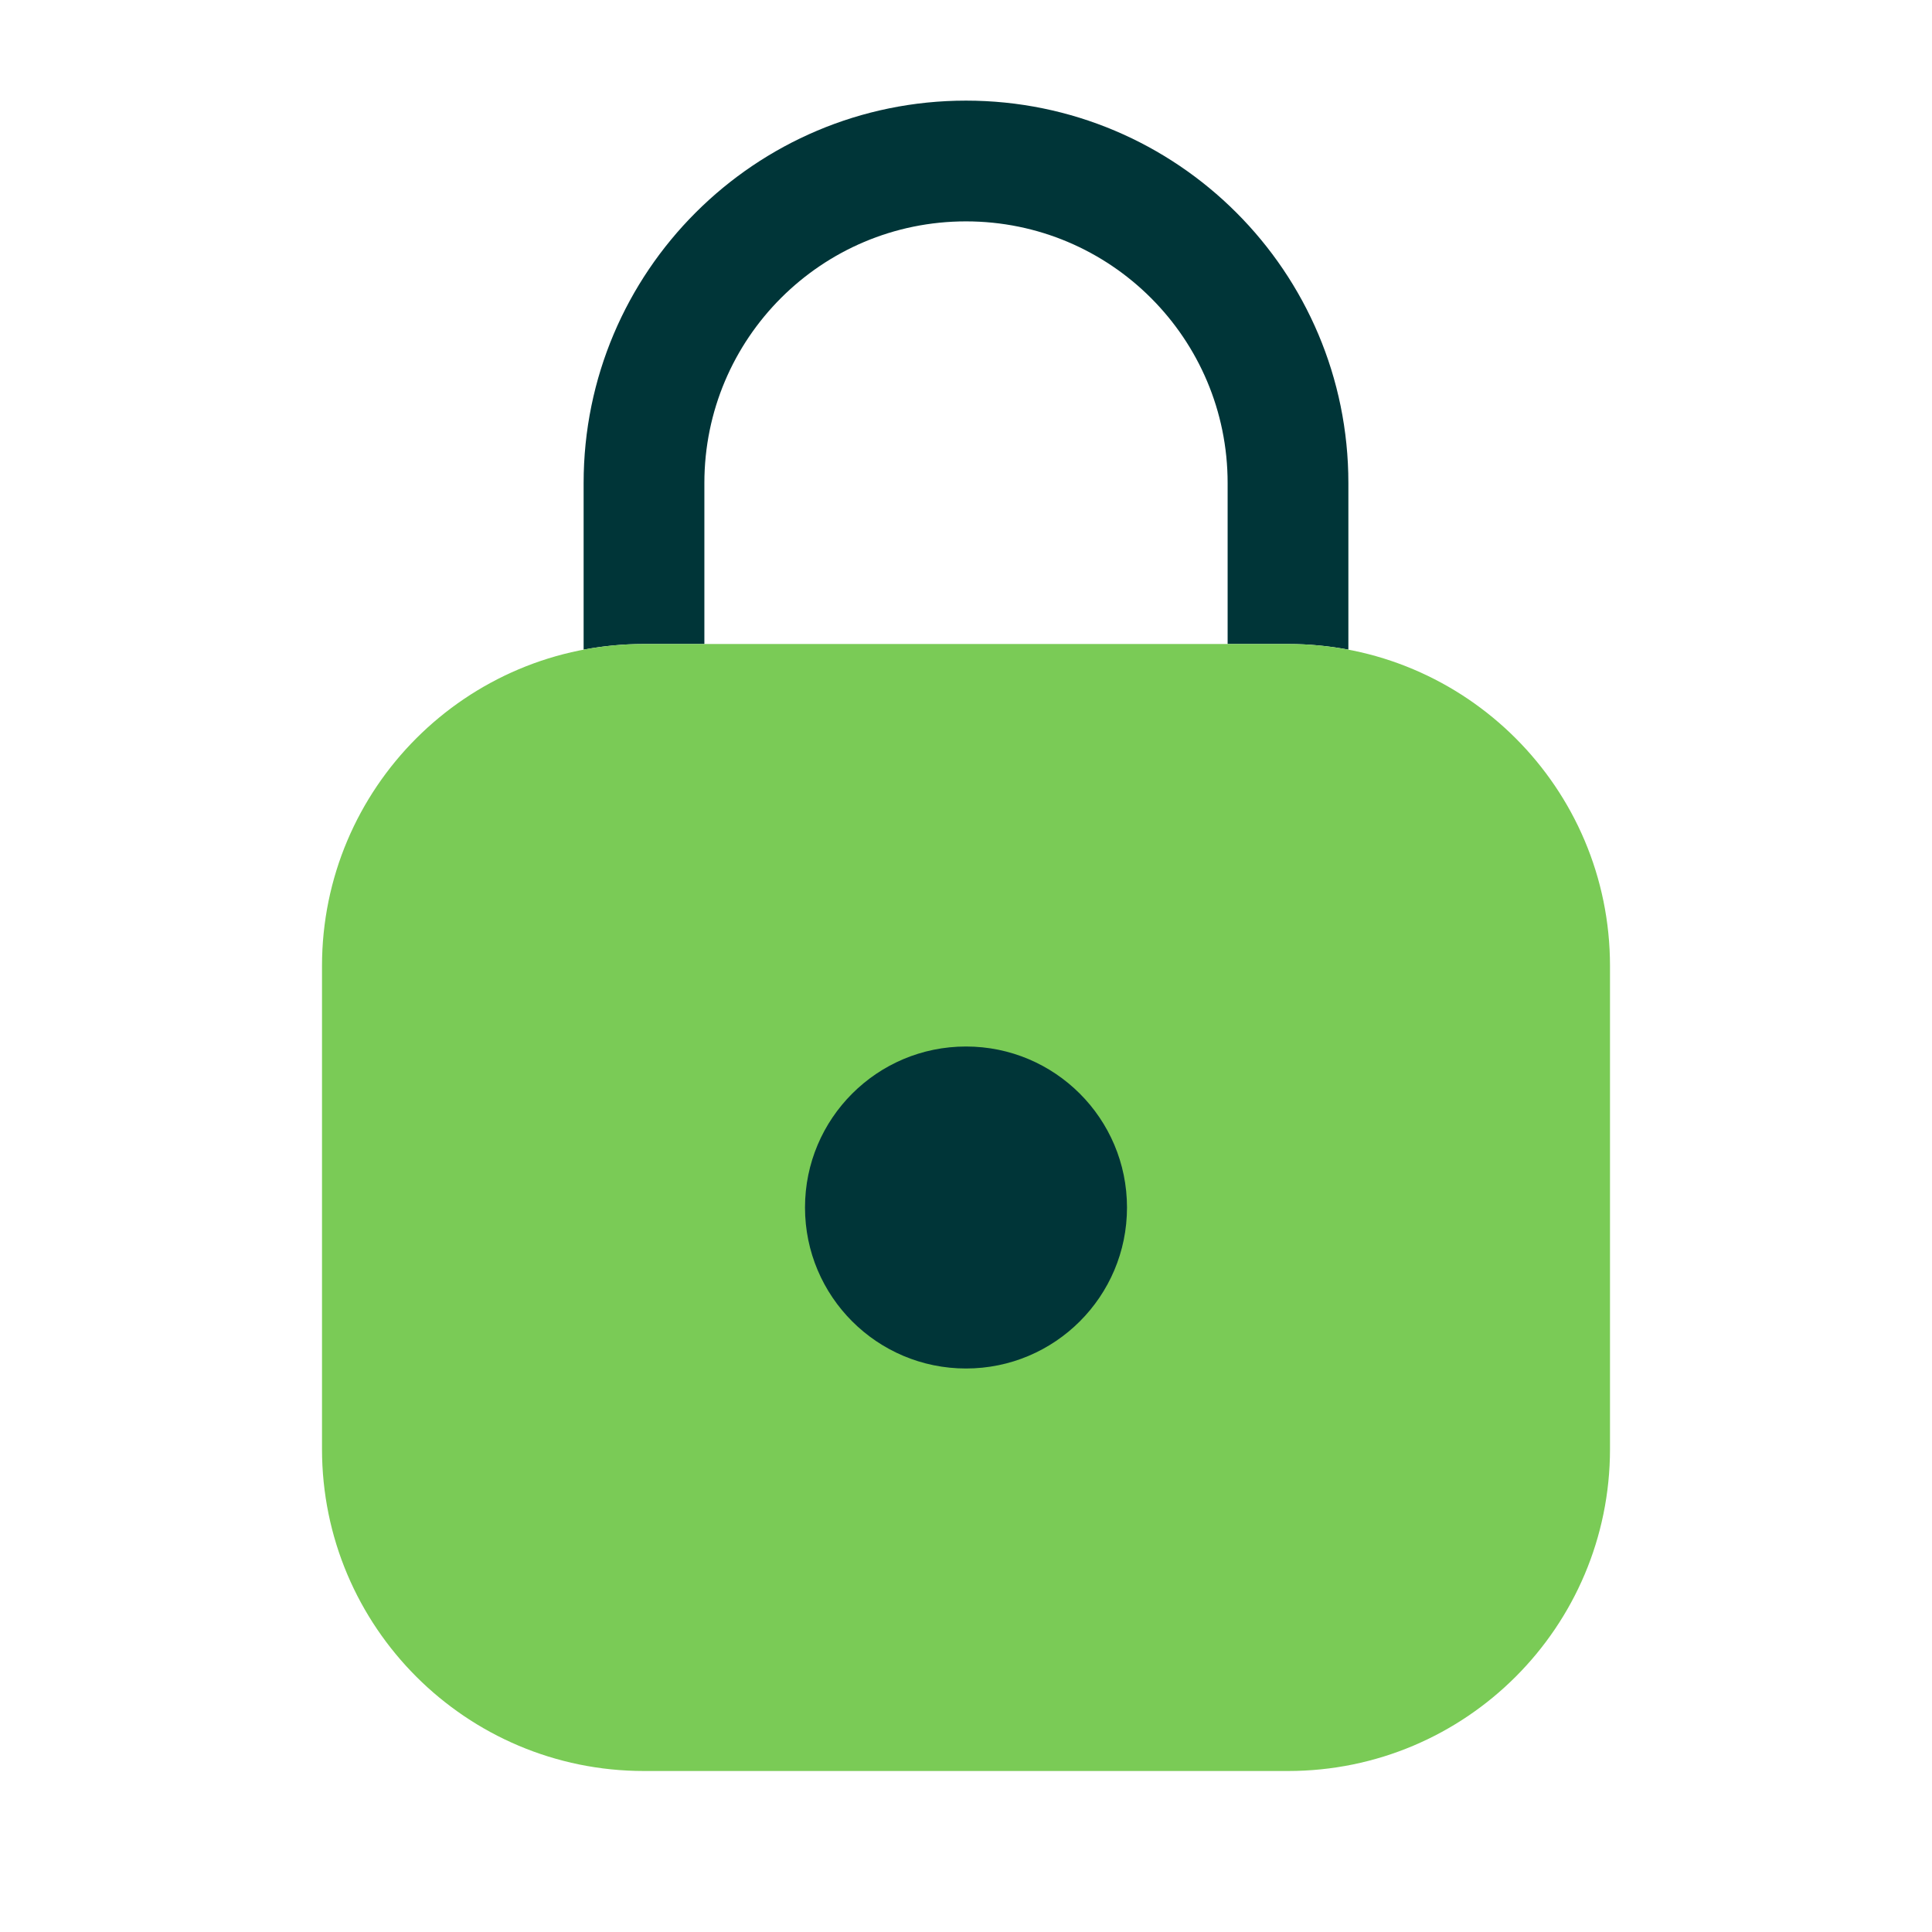 <svg width="60" height="60" viewBox="0 0 60 60" fill="none" xmlns="http://www.w3.org/2000/svg">
<path fill-rule="evenodd" clip-rule="evenodd" d="M21.875 15C21.875 10.513 25.513 6.875 30 6.875C34.487 6.875 38.125 10.513 38.125 15V20H40C40.641 20 41.268 20.06 41.875 20.175V15C41.875 8.442 36.558 3.125 30 3.125C23.442 3.125 18.125 8.442 18.125 15V20.175C18.732 20.06 19.359 20 20 20H21.875V15Z" fill="#003538"/>
<path d="M10 30C10 24.477 14.477 20 20 20H40C45.523 20 50 24.477 50 30V45C50 50.523 45.523 55 40 55H20C14.477 55 10 50.523 10 45V30Z" fill="#7ACB56"/>
<circle cx="30" cy="37.5" r="5" fill="#003538"/>
</svg>
